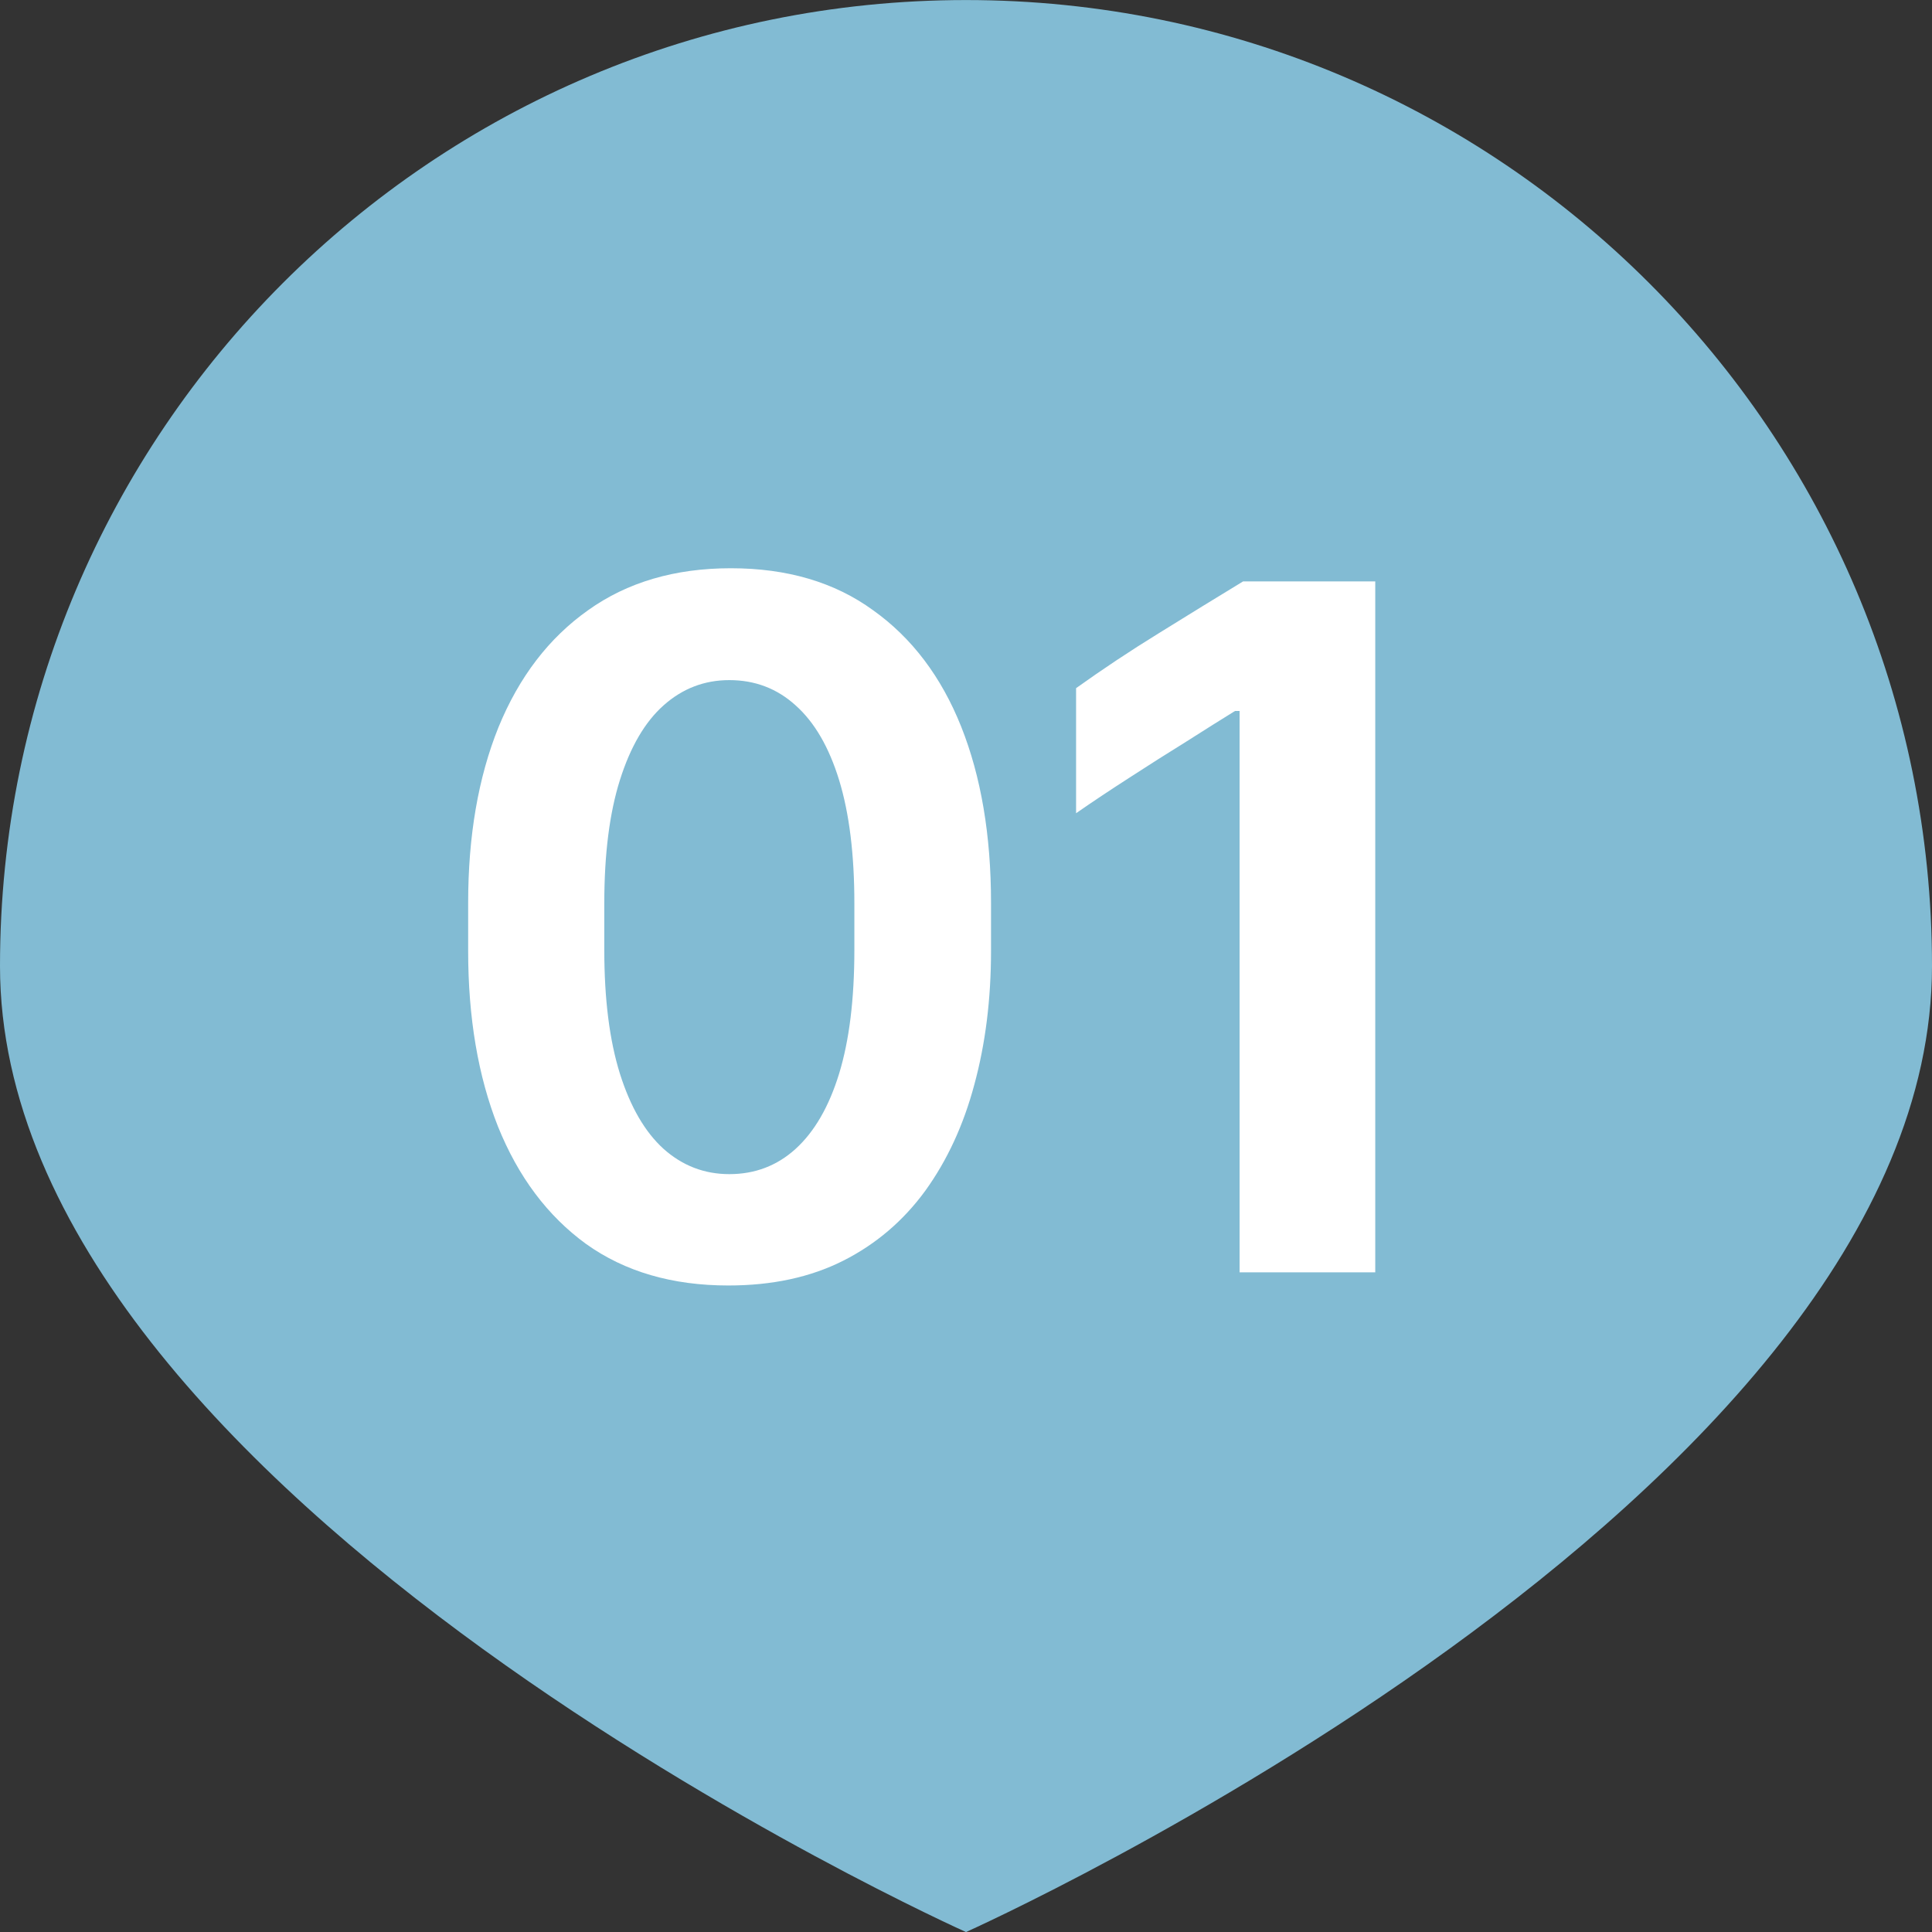 <svg width="41" height="41" viewBox="0 0 41 41" fill="none" xmlns="http://www.w3.org/2000/svg">
<rect x="0" y="0" width="41" height="41" fill="#333333" stroke="none"/>
<path d="M41 20.501C41 31.823 20.5 41.001 20.5 41.001C20.5 41.001 0 31.823 0 20.501C0 9.179 9.178 0.001 20.5 0.001C31.822 0.001 41 9.179 41 20.501Z" fill="#82BBD3"/>
<path d="M12.824 19.17C12.824 18.124 12.935 17.251 13.157 16.549C13.379 15.847 13.687 15.321 14.081 14.97C14.482 14.612 14.948 14.433 15.477 14.433C16.022 14.433 16.491 14.612 16.885 14.97C17.286 15.328 17.594 15.858 17.809 16.56C18.023 17.261 18.131 18.131 18.131 19.17V20.158C18.131 21.204 18.023 22.078 17.809 22.779C17.594 23.481 17.286 24.015 16.885 24.38C16.491 24.738 16.022 24.917 15.477 24.917C14.948 24.917 14.482 24.738 14.081 24.38C13.687 24.022 13.379 23.492 13.157 22.79C12.935 22.081 12.824 21.204 12.824 20.158V19.17ZM9.935 20.18C9.935 21.598 10.146 22.84 10.568 23.907C10.998 24.974 11.621 25.805 12.438 26.399C13.261 26.987 14.267 27.28 15.456 27.28C16.387 27.28 17.2 27.105 17.895 26.754C18.589 26.403 19.169 25.909 19.635 25.271C20.1 24.627 20.448 23.875 20.677 23.016C20.913 22.149 21.031 21.204 21.031 20.18V19.159C21.031 17.727 20.82 16.481 20.398 15.421C19.975 14.361 19.352 13.537 18.528 12.95C17.712 12.356 16.706 12.059 15.51 12.059C14.321 12.059 13.311 12.356 12.48 12.95C11.65 13.537 11.016 14.365 10.579 15.432C10.149 16.499 9.935 17.741 9.935 19.159V20.18ZM29.185 27.001V12.338H26.381C25.815 12.682 25.221 13.047 24.598 13.434C23.982 13.813 23.395 14.204 22.836 14.604V17.258C23.187 17.014 23.563 16.764 23.964 16.506C24.372 16.241 24.773 15.987 25.167 15.743C25.561 15.492 25.908 15.274 26.209 15.088H26.306V27.001H29.185Z" fill="white"/>
</svg>
